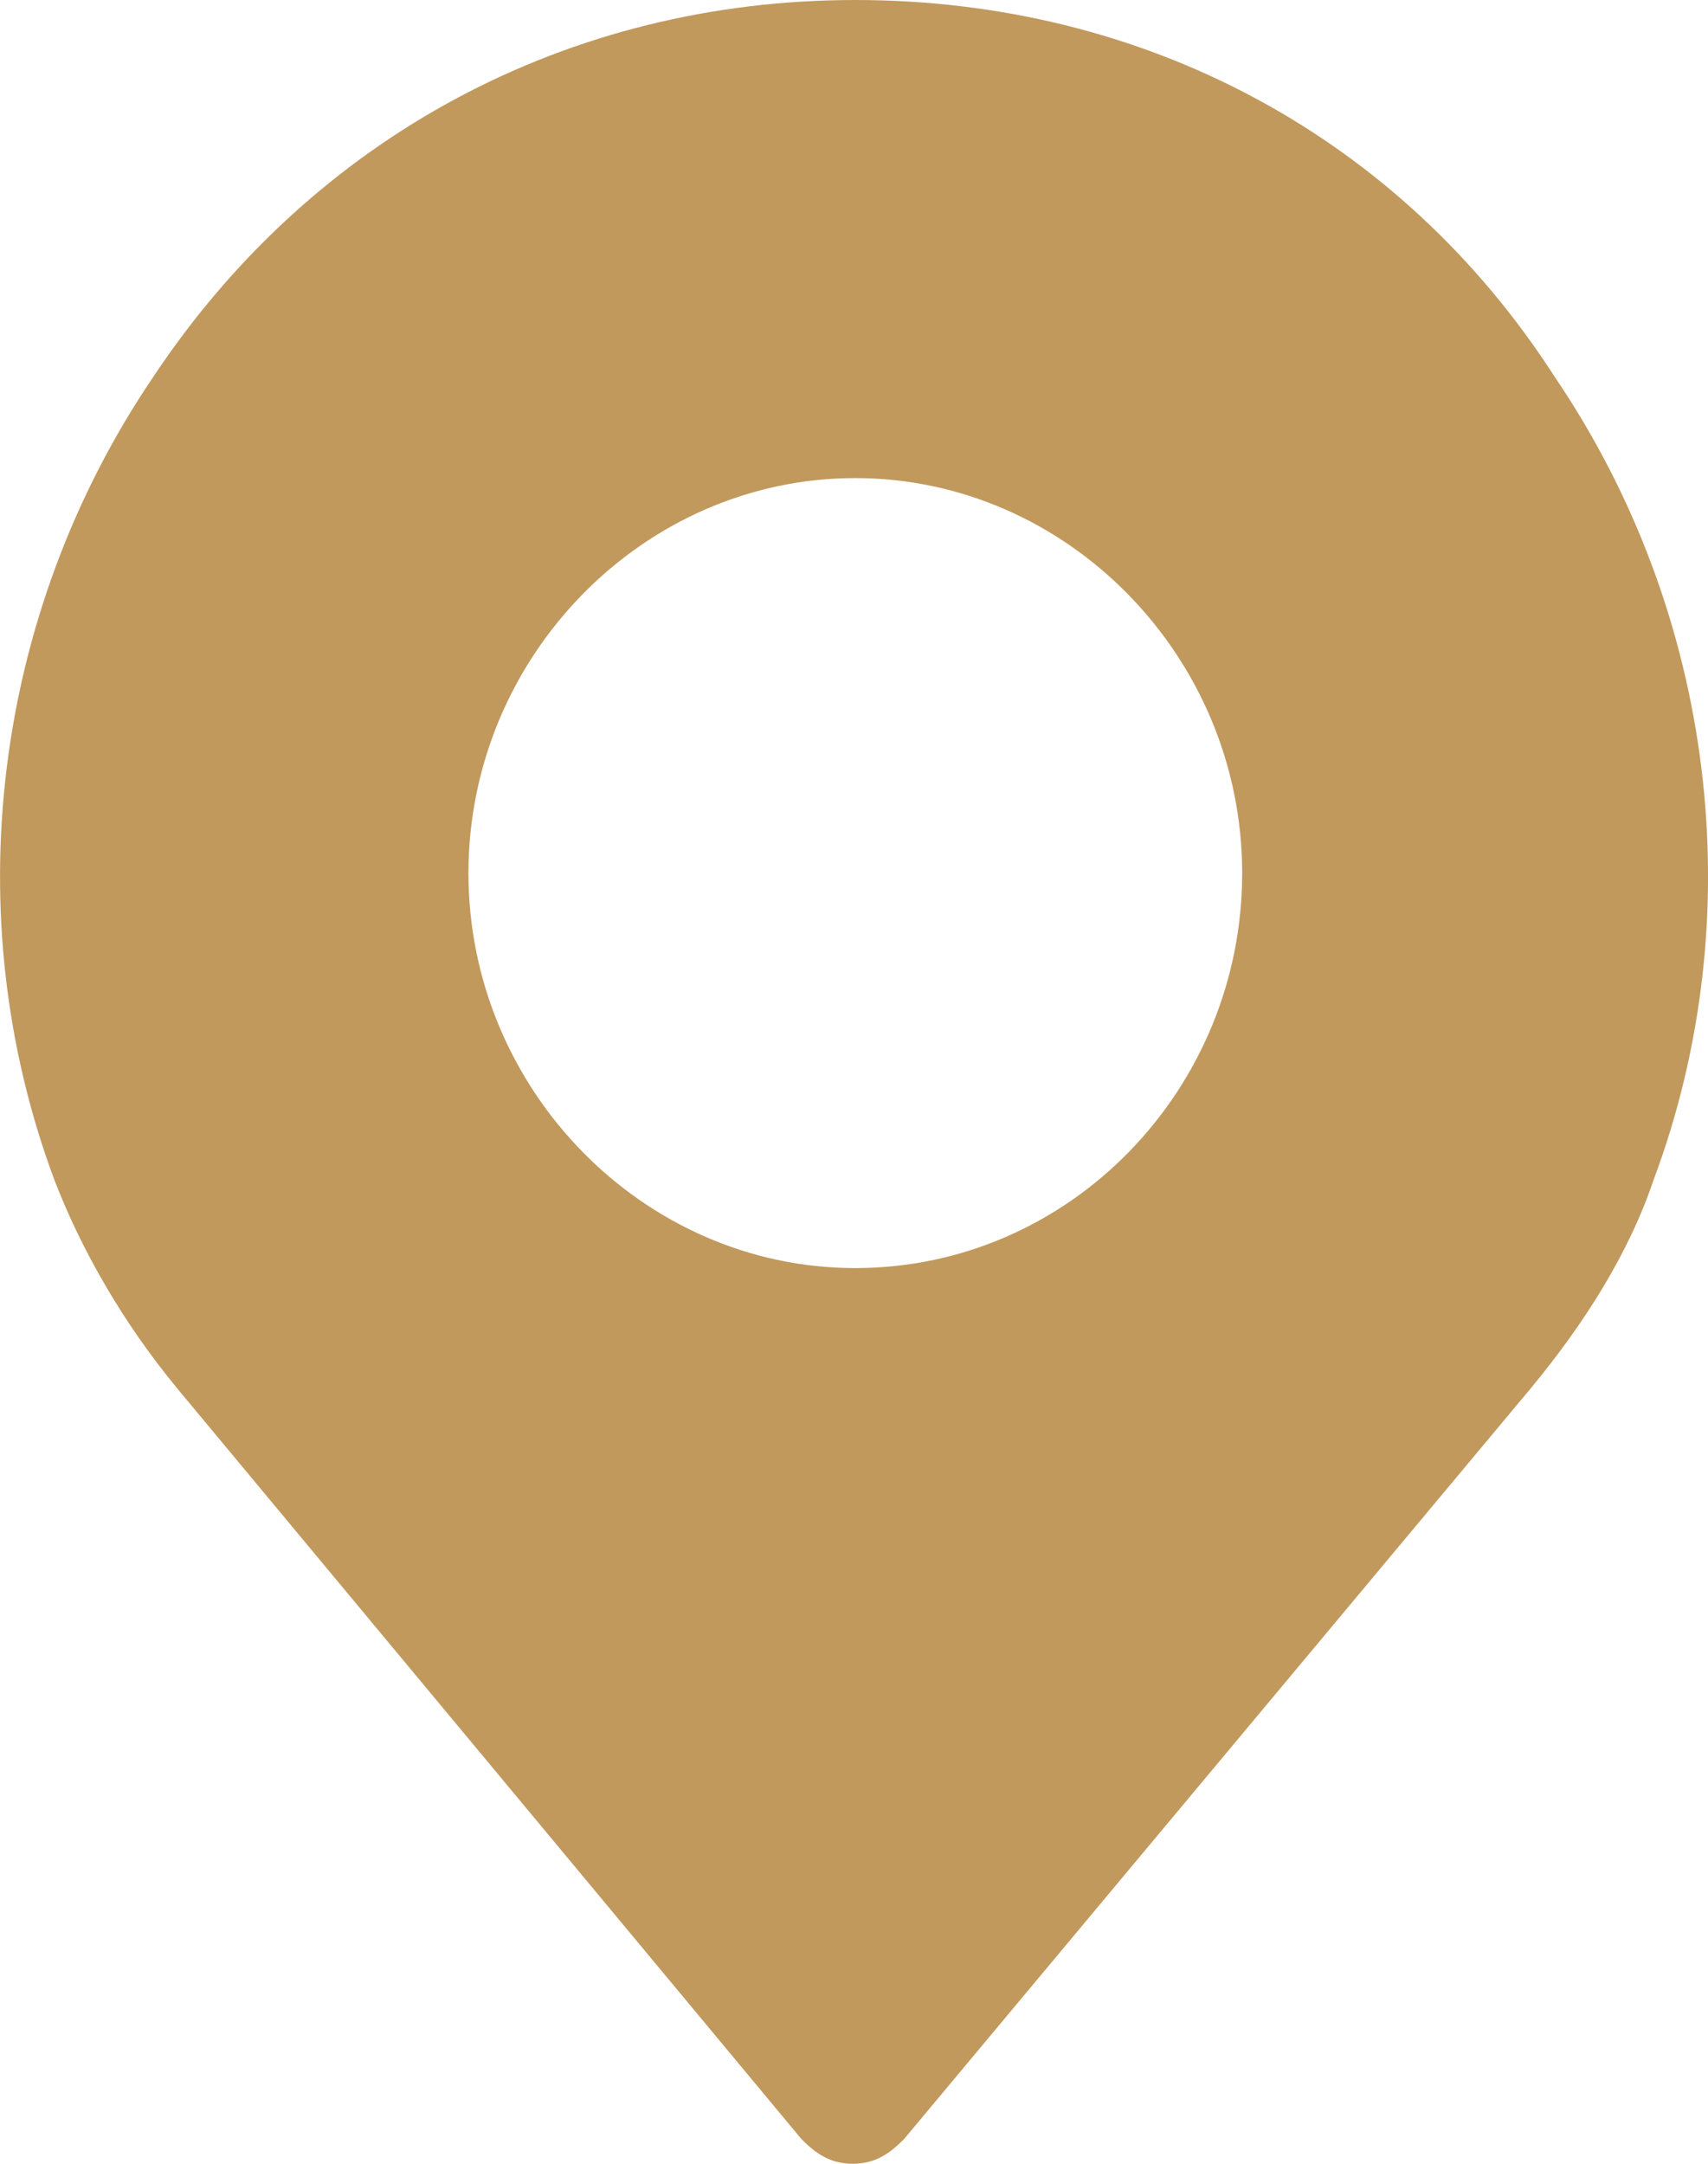 <svg width="15" height="19" viewBox="0 0 15 19" fill="none" xmlns="http://www.w3.org/2000/svg">
<path d="M13.657 3.314C12.294 1.193 10.043 0 7.511 0C5.001 0 2.75 1.193 1.343 3.314C-0.063 5.391 -0.388 8.042 0.478 10.362C0.716 10.98 1.084 11.621 1.56 12.196L7.035 18.779C7.164 18.912 7.294 19 7.489 19C7.684 19 7.814 18.912 7.943 18.779L13.44 12.195C13.916 11.621 14.306 11.002 14.522 10.361C15.389 8.042 15.064 5.391 13.657 3.314ZM7.511 11.135C5.65 11.135 4.114 9.566 4.114 7.667C4.114 5.767 5.65 4.198 7.511 4.198C9.372 4.198 10.909 5.767 10.909 7.667C10.909 9.566 9.394 11.135 7.511 11.135Z" fill="#C1995D"/>
</svg>

